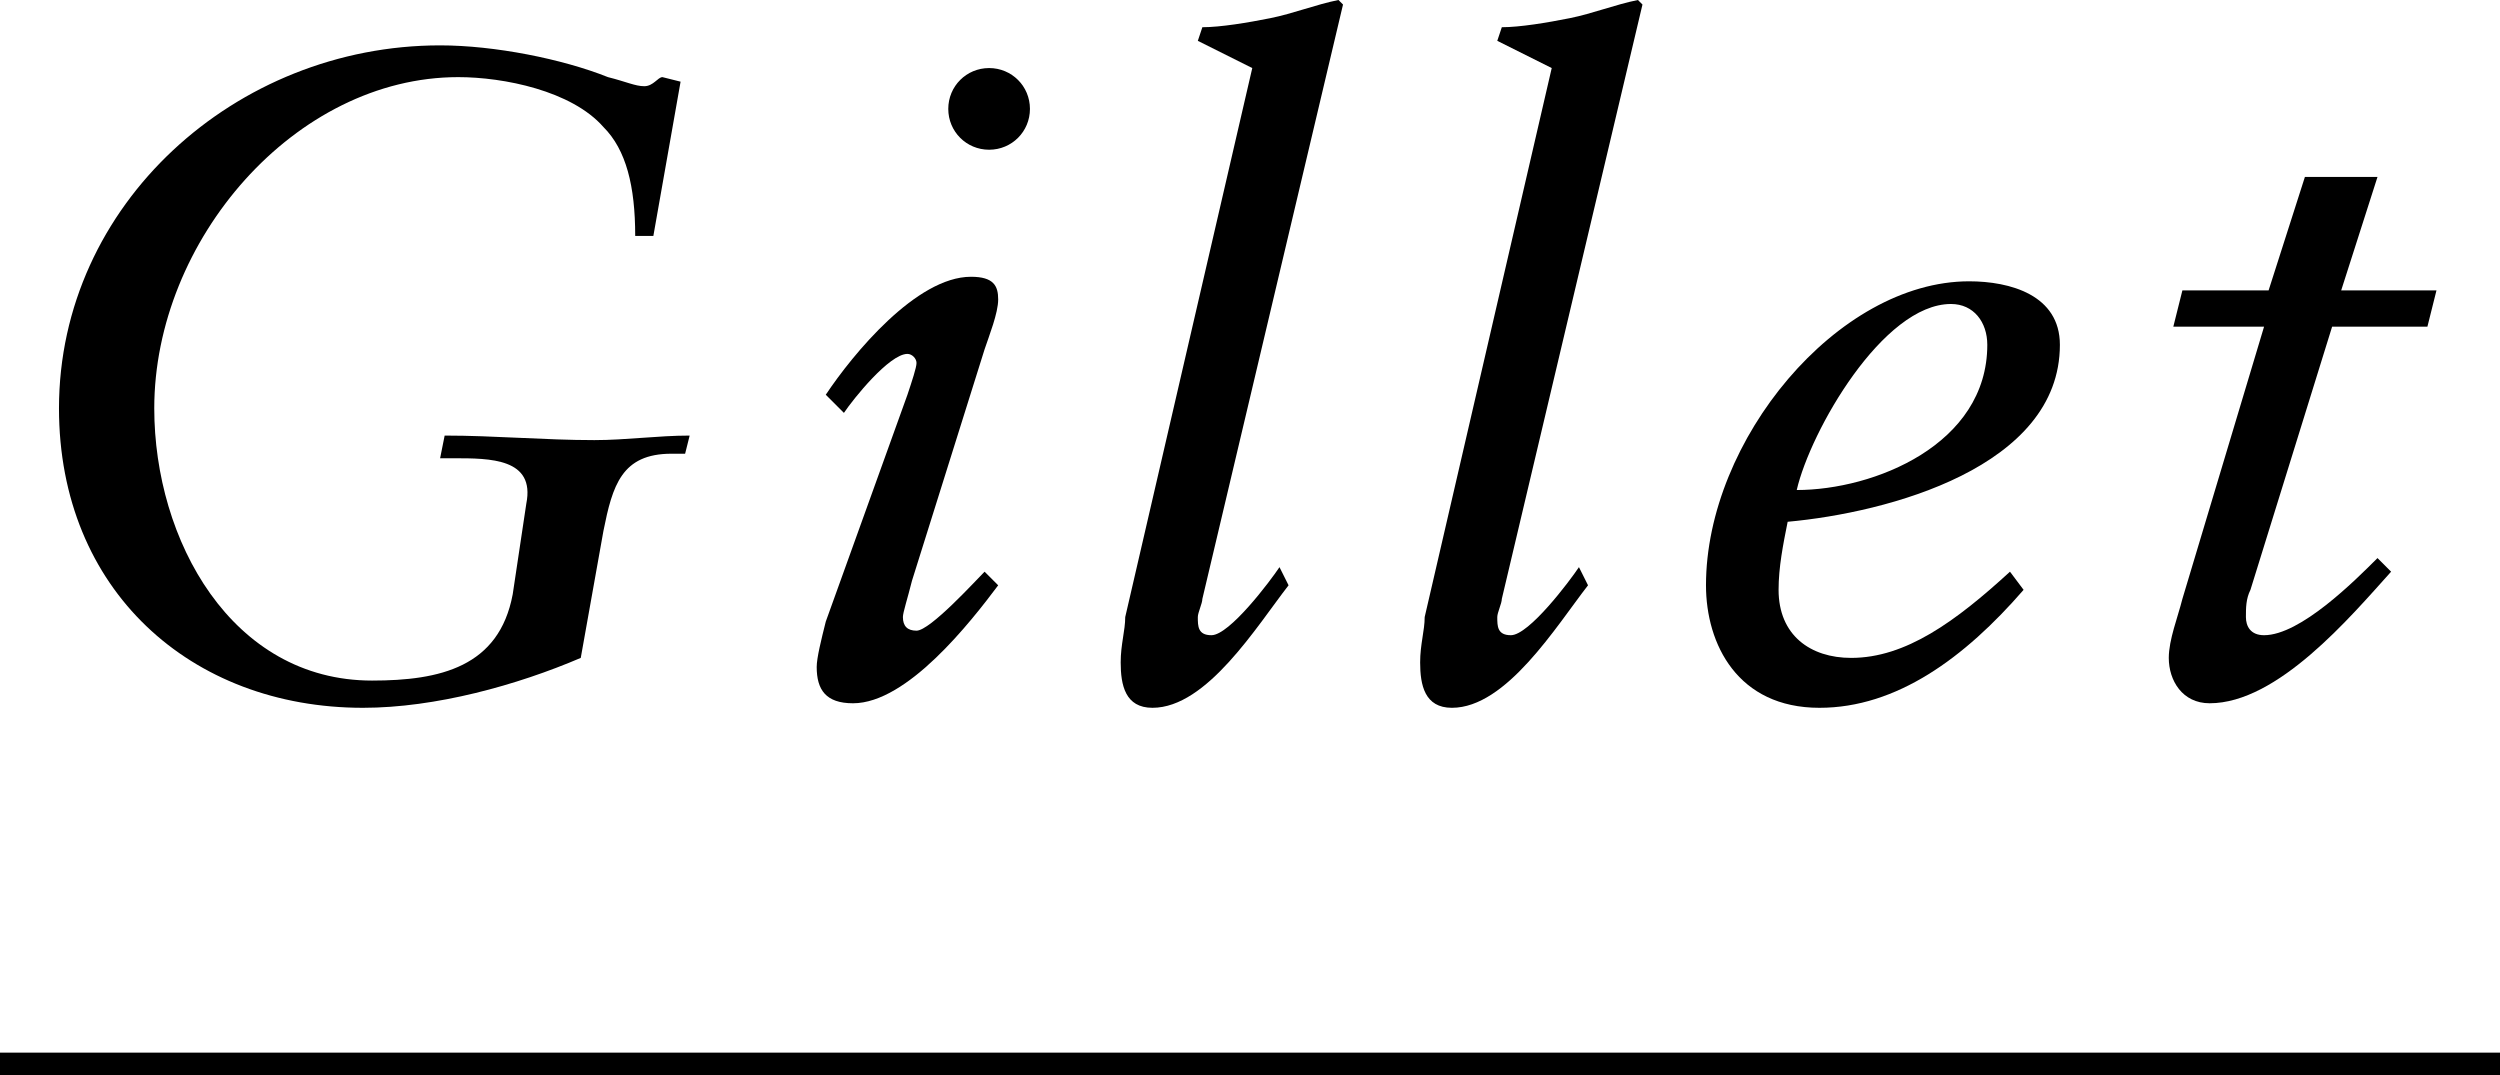 <?xml version="1.0" encoding="utf-8"?>
<!-- Generator: Adobe Illustrator 22.0.1, SVG Export Plug-In . SVG Version: 6.00 Build 0)  -->
<svg version="1.1" id="レイヤー_1" xmlns="http://www.w3.org/2000/svg" xmlns:xlink="http://www.w3.org/1999/xlink" x="0px"
	 y="0px" viewBox="0 0 55.1 23.7" style="enable-background:new 0 0 55.1 23.7;" xml:space="preserve">
<style type="text/css">
	.st0{enable-background:new    ;}
</style>
<g class="st0">
	<path d="M14.4,5.2H14c0-1.1-0.2-1.9-0.7-2.4c-0.7-0.8-2.2-1.1-3.2-1.1c-3.6,0-6.7,3.6-6.7,7.3c0,2.9,1.7,6,4.8,6
		c1.5,0,2.8-0.3,3.1-1.9l0.3-2c0.2-1-0.8-1-1.6-1H9.7l0.1-0.5c1.1,0,2.2,0.1,3.3,0.1c0.7,0,1.4-0.1,2.1-0.1L15.1,10h-0.3
		c-1.1,0-1.3,0.7-1.5,1.7l-0.5,2.8c-1.4,0.6-3.2,1.1-4.8,1.1C4.2,15.6,1.3,13,1.3,9c0-4.5,3.9-8,8.4-8c1.2,0,2.7,0.3,3.7,0.7
		c0.4,0.1,0.6,0.2,0.8,0.2c0.2,0,0.3-0.2,0.4-0.2L15,1.8L14.4,5.2z"/>
	<path d="M18.2,8.7c0.6-0.9,2-2.6,3.2-2.6c0.5,0,0.6,0.2,0.6,0.5c0,0.3-0.2,0.8-0.3,1.1l-1.6,5.1c-0.1,0.4-0.2,0.7-0.2,0.8
		c0,0.2,0.1,0.3,0.3,0.3c0.3,0,1.3-1.1,1.5-1.3l0.3,0.3c-0.6,0.8-2,2.6-3.2,2.6c-0.6,0-0.8-0.3-0.8-0.8c0-0.2,0.1-0.6,0.2-1L20,8.7
		c0.1-0.3,0.2-0.6,0.2-0.7c0-0.1-0.1-0.2-0.2-0.2c-0.4,0-1.2,1-1.4,1.3L18.2,8.7z M22.7,2.4c0,0.5-0.4,0.9-0.9,0.9s-0.9-0.4-0.9-0.9
		c0-0.5,0.4-0.9,0.9-0.9S22.7,1.9,22.7,2.4z"/>
	<path d="M26.5,13.2c0,0.1-0.1,0.3-0.1,0.4c0,0.2,0,0.4,0.3,0.4c0.4,0,1.3-1.2,1.5-1.5l0.2,0.4c-0.7,0.9-1.8,2.7-3,2.7
		c-0.6,0-0.7-0.5-0.7-1c0-0.4,0.1-0.7,0.1-1l2.8-12.1l-1.2-0.6l0.1-0.3c0.4,0,1-0.1,1.5-0.2c0.5-0.1,1-0.3,1.5-0.4l0.1,0.1
		L26.5,13.2z"/>
	<path d="M33.1,13.2c0,0.1-0.1,0.3-0.1,0.4c0,0.2,0,0.4,0.3,0.4c0.4,0,1.3-1.2,1.5-1.5l0.2,0.4c-0.7,0.9-1.8,2.7-3,2.7
		c-0.6,0-0.7-0.5-0.7-1c0-0.4,0.1-0.7,0.1-1l2.8-12.1L33,0.9l0.1-0.3c0.4,0,1-0.1,1.5-0.2c0.5-0.1,1-0.3,1.5-0.4l0.1,0.1L33.1,13.2z
		"/>
	<path d="M44.6,13c-1.3,1.5-2.8,2.6-4.5,2.6c-1.8,0-2.5-1.4-2.5-2.7c0-3.2,2.9-6.7,5.8-6.7c0.9,0,2,0.3,2,1.4c0,2.7-3.8,3.7-6,3.9
		c-0.1,0.5-0.2,1-0.2,1.5c0,1,0.7,1.5,1.6,1.5c1.2,0,2.3-0.8,3.5-1.9L44.6,13z M43.8,7.6c0-0.5-0.3-0.9-0.8-0.9
		c-1.5,0-3.1,2.8-3.4,4.1C41.3,10.8,43.8,9.8,43.8,7.6z"/>
	<path d="M50.8,3.9h1.6l-0.8,2.5h2.1l-0.2,0.8h-2.1L49.6,13c-0.1,0.2-0.1,0.4-0.1,0.6c0,0.2,0.1,0.4,0.4,0.4c0.8,0,2-1.2,2.5-1.7
		l0.3,0.3c-0.9,1-2.5,2.9-4,2.9c-0.6,0-0.9-0.5-0.9-1c0-0.4,0.2-0.9,0.3-1.3l1.8-6h-2l0.2-0.8H50L50.8,3.9z"/>
</g>
<rect y="23.2" width="55.1" height="0.5"/>
</svg>
